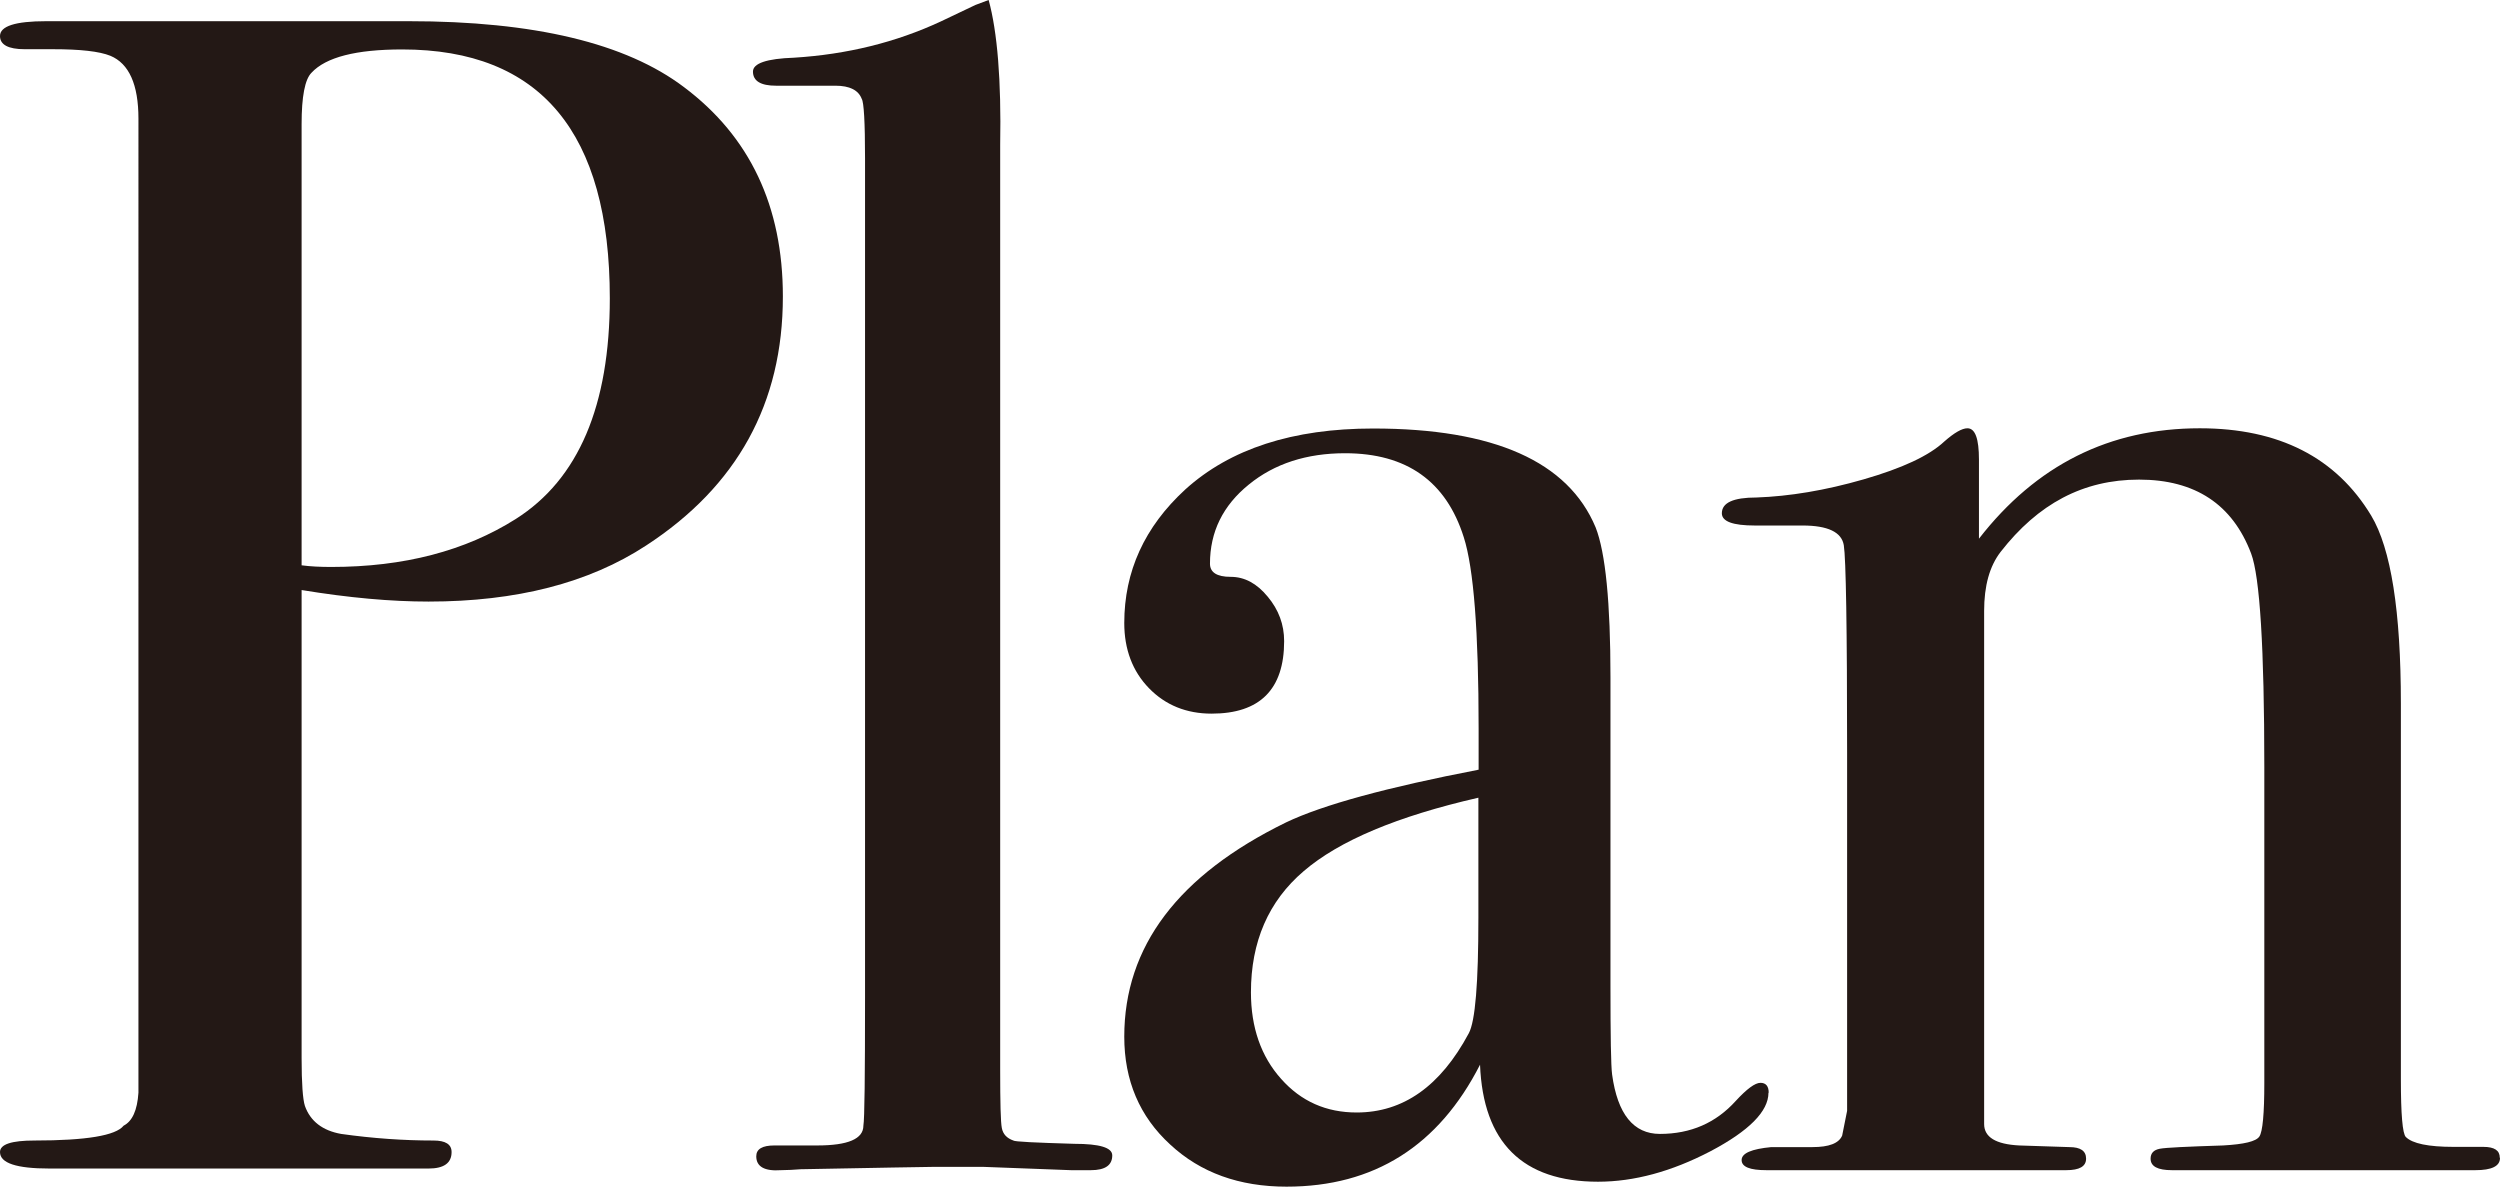 <?xml version="1.0" encoding="UTF-8"?><svg id="_レイヤー_2" xmlns="http://www.w3.org/2000/svg" viewBox="0 0 106.18 50.4"><defs><style>.cls-1{fill:#231815;}</style></defs><g id="_ヘッダー"><path class="cls-1" d="M33.25,12.6c0,4.53-1.94,8.05-5.81,10.57-2.43,1.59-5.51,2.38-9.24,2.38-1.59,0-3.38-.16-5.39-.49v19.88c0,1.07.05,1.75.14,2.03.23.65.75,1.05,1.54,1.19,1.35.19,2.66.28,3.92.28.51,0,.77.16.77.49,0,.47-.33.7-.98.7H2.1c-1.4,0-2.1-.23-2.1-.7,0-.33.49-.49,1.47-.49,2.19,0,3.45-.21,3.78-.63.37-.19.58-.65.63-1.4V5.04c0-1.45-.4-2.34-1.19-2.67-.47-.19-1.28-.28-2.45-.28h-1.19c-.7,0-1.05-.19-1.05-.56,0-.42.65-.63,1.96-.63h15.4c5.32,0,9.22.93,11.69,2.8,2.8,2.1,4.2,5.06,4.2,8.89ZM25.9,12.67c0-7.04-2.94-10.57-8.82-10.57-1.96,0-3.24.33-3.85.99-.28.28-.42,1.01-.42,2.18v18.74c.37.05.79.07,1.26.07,3.08,0,5.69-.68,7.84-2.04,2.66-1.69,3.99-4.81,3.99-9.37Z"/><path class="cls-1" d="M47.24,49.07c0,.42-.3.63-.91.63h-.84c-.09,0-1.33-.05-3.71-.14h-2.17c-.37,0-2.24.04-5.6.1-.28.02-.56.04-.84.04-.7.05-1.05-.15-1.05-.59,0-.31.26-.46.77-.46h1.82c1.31,0,1.96-.28,1.96-.84.05-.28.07-2.1.07-5.46V6.72c0-1.54-.05-2.38-.14-2.52-.14-.37-.51-.56-1.12-.56h-2.52c-.65,0-.98-.2-.98-.6,0-.35.58-.55,1.75-.59,2.24-.14,4.32-.65,6.23-1.54l1.47-.7.56-.21c.37,1.35.54,3.41.49,6.16v39.27c0,1.4.02,2.23.07,2.48.05.26.21.43.49.53.05.05.91.09,2.59.14,1.07,0,1.61.16,1.61.49Z"/><path class="cls-1" d="M75.11,46.41c0,.79-.82,1.62-2.47,2.49-1.65.86-3.24,1.29-4.77,1.29-3.2,0-4.88-1.66-5.01-4.97-1.76,3.45-4.5,5.18-8.22,5.18-2,0-3.65-.59-4.94-1.79-1.3-1.19-1.95-2.72-1.95-4.58,0-3.83,2.29-6.86,6.87-9.1,1.57-.75,4.3-1.49,8.18-2.24v-1.75c0-4.11-.21-6.81-.63-8.12-.75-2.38-2.43-3.57-5.04-3.57-1.63,0-3,.44-4.09,1.33-1.1.89-1.65,2.01-1.65,3.36,0,.37.29.56.88.56s1.11.28,1.57.84c.47.56.7,1.19.7,1.89,0,2.05-1.03,3.08-3.08,3.08-1.07,0-1.96-.36-2.66-1.08s-1.05-1.65-1.05-2.77c0-2.19.86-4.08,2.59-5.67,1.91-1.73,4.57-2.59,7.98-2.59,5.13,0,8.28,1.4,9.45,4.2.42,1.07.63,3.2.63,6.37v13.09c0,2.15.02,3.41.07,3.78.23,1.68.91,2.52,2.03,2.52,1.31,0,2.38-.47,3.22-1.4.47-.51.82-.77,1.05-.77s.35.14.35.42ZM62.79,38.99v-5.11c-3.45.79-5.92,1.83-7.42,3.12-1.5,1.28-2.24,3-2.24,5.15,0,1.49.43,2.72,1.28,3.67.85.96,1.92,1.43,3.21,1.43,1.98,0,3.56-1.12,4.76-3.36.28-.51.41-2.15.41-4.9Z"/><path class="cls-1" d="M106.18,49.18c0,.35-.35.52-1.05.52h-12.88c-.61,0-.91-.16-.91-.49,0-.23.13-.37.39-.42.26-.05,1.15-.09,2.69-.14.89-.05,1.4-.17,1.54-.38.14-.21.21-.97.21-2.27v-13.41c0-5.07-.19-8.1-.56-9.08-.79-2.09-2.38-3.14-4.76-3.14s-4.29,1.03-5.88,3.07c-.47.61-.7,1.44-.7,2.51v21.79c0,.56.5.86,1.49.91l2.13.07c.47,0,.71.16.71.49s-.28.49-.84.49h-12.74c-.7,0-1.05-.14-1.05-.43s.42-.47,1.26-.55h1.75c.7,0,1.12-.16,1.26-.49l.21-1.05v-15.22c0-5.31-.05-8.24-.14-8.8-.09-.56-.68-.84-1.75-.84h-2.03c-.93,0-1.4-.17-1.4-.52,0-.45.49-.67,1.47-.67,1.4-.05,2.92-.3,4.55-.77,1.63-.47,2.78-1,3.43-1.61.42-.37.75-.56.98-.56.33,0,.49.44.49,1.33v3.36c2.43-3.13,5.55-4.69,9.38-4.69,3.36,0,5.79,1.24,7.28,3.71.84,1.4,1.26,4.06,1.26,7.98v15.96c0,1.49.07,2.31.21,2.45.28.28.96.42,2.03.42h1.26c.47,0,.7.15.7.46Z"/></g></svg>